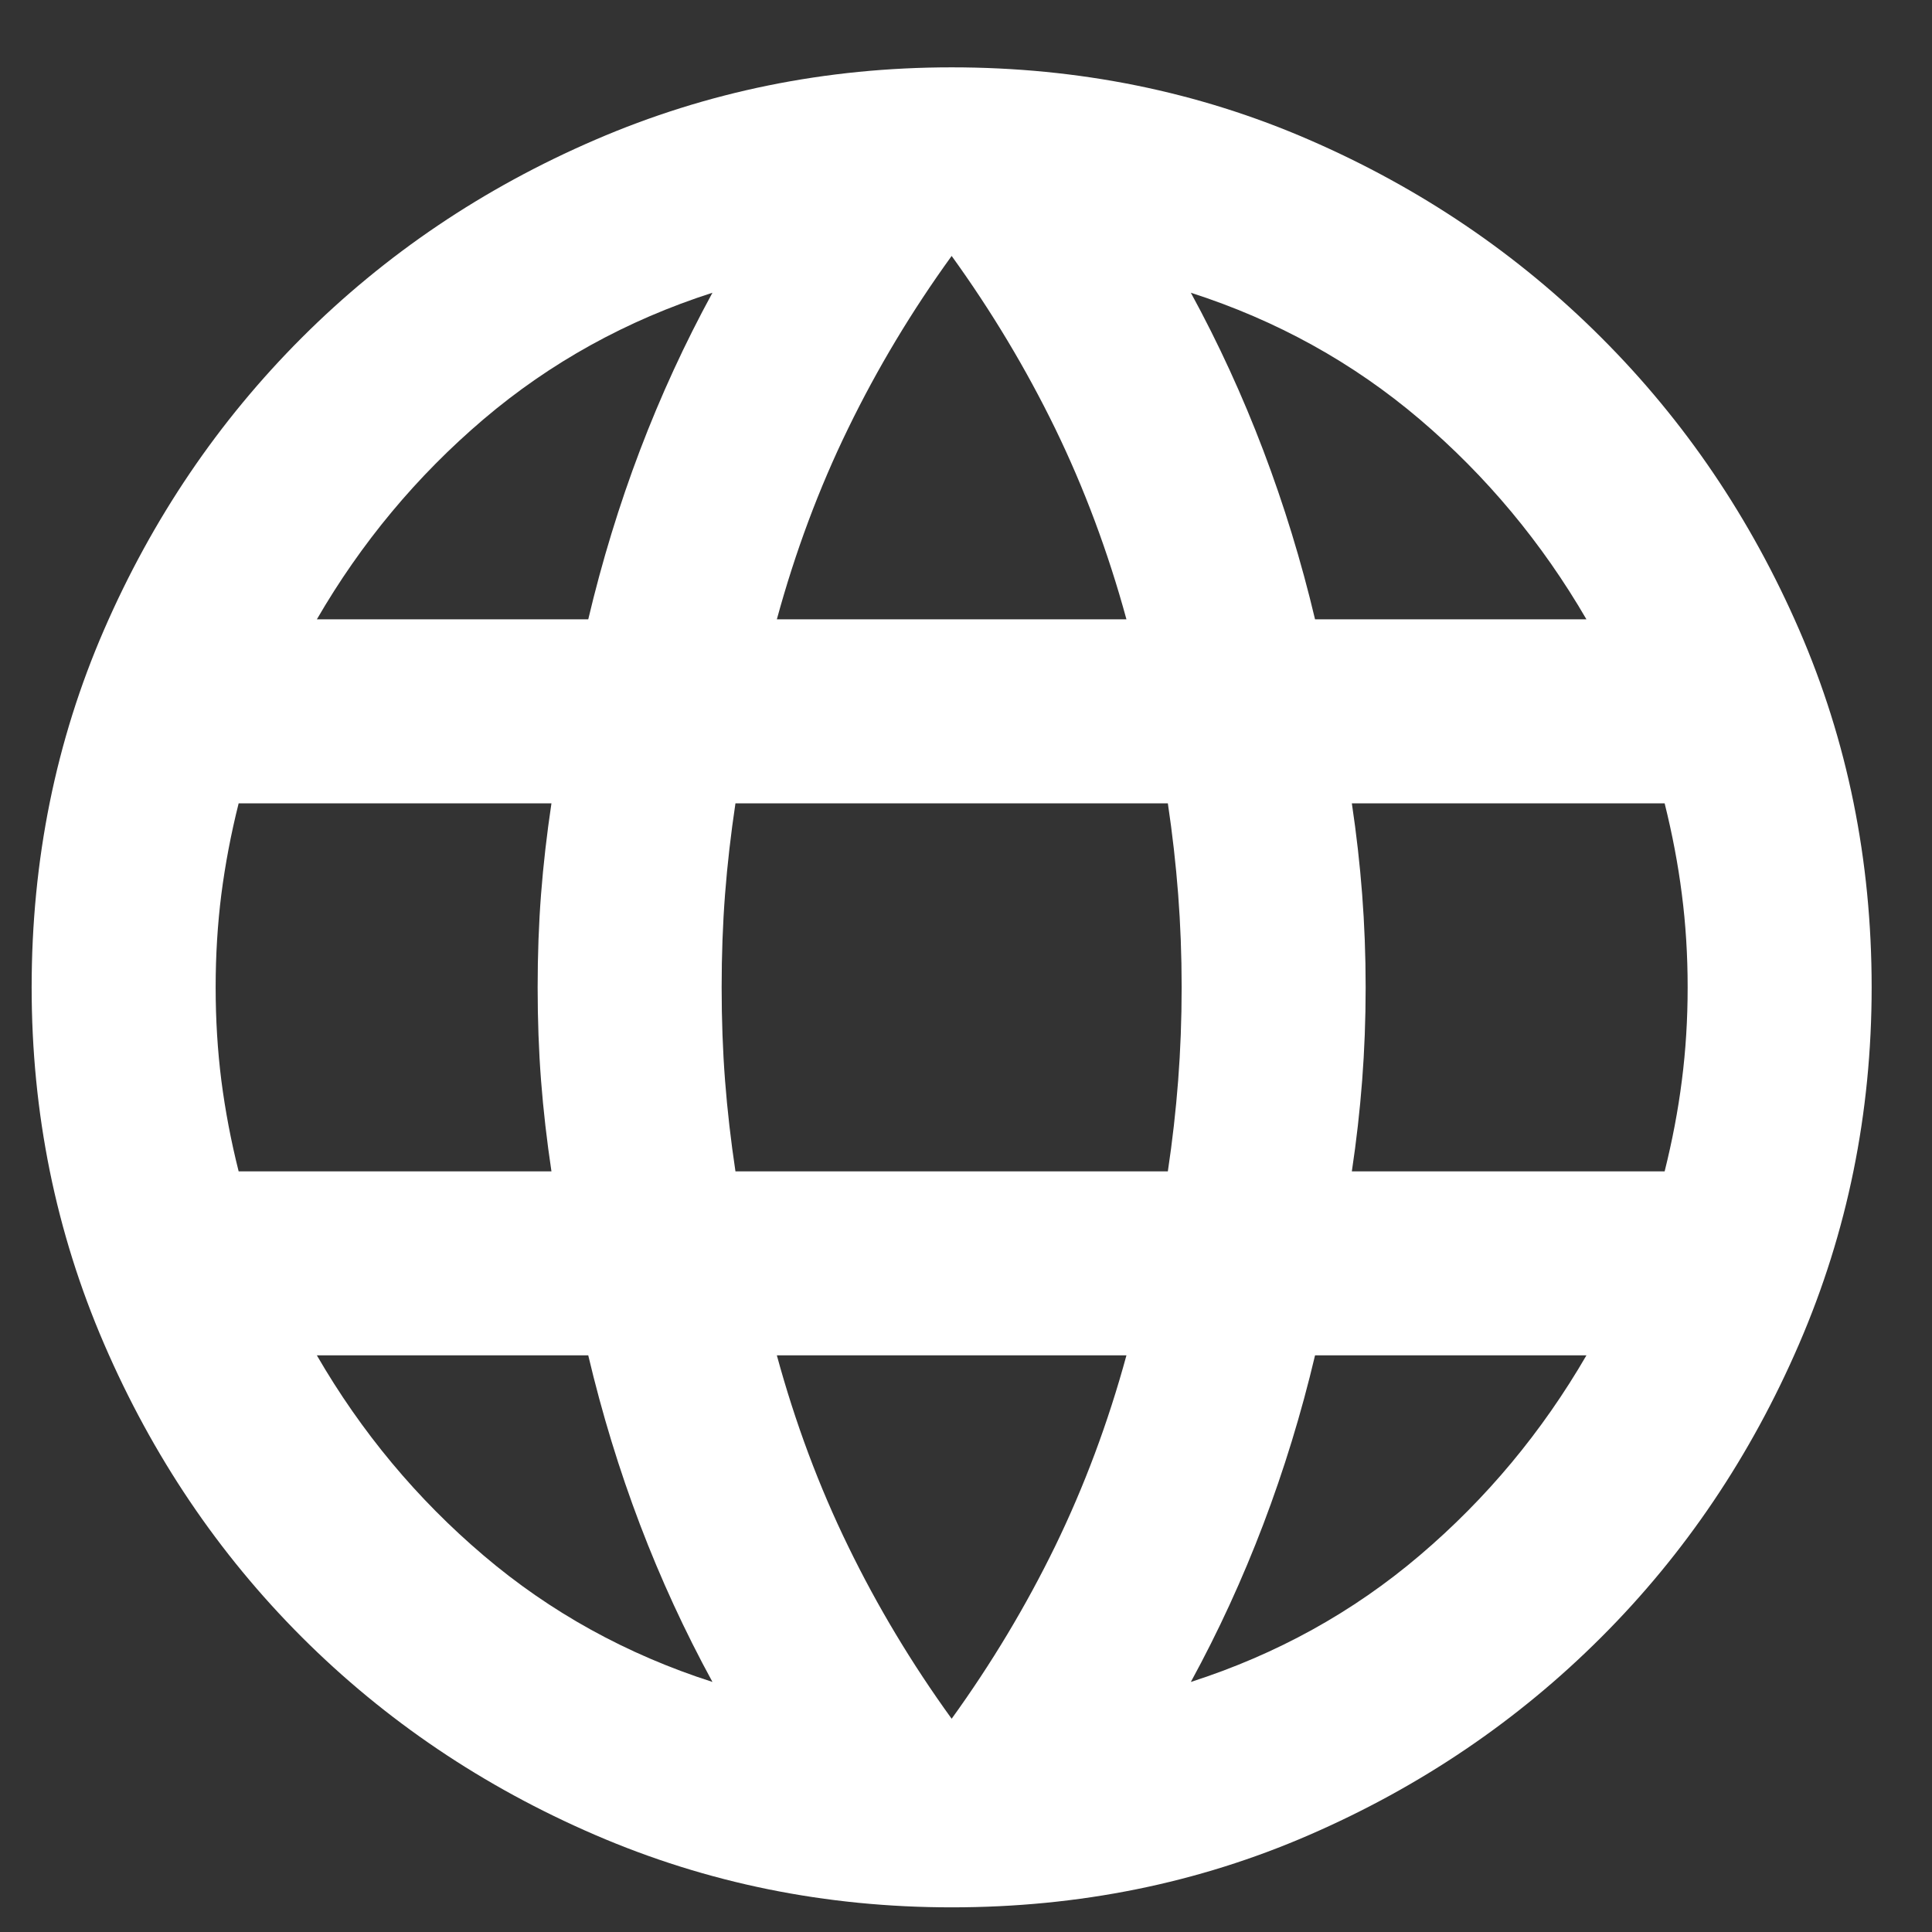 <svg width="21" height="21" viewBox="0 0 21 21" fill="none" xmlns="http://www.w3.org/2000/svg">
<rect x="0" y="0" width="21" height="21" fill="#333333" stroke="none"/>
<path d="M10.344 20.732C8.977 20.732 7.685 20.47 6.469 19.945C5.252 19.42 4.19 18.703 3.281 17.795C2.373 16.887 1.656 15.824 1.131 14.607C0.606 13.391 0.344 12.099 0.344 10.732C0.344 9.349 0.606 8.053 1.131 6.845C1.656 5.637 2.373 4.578 3.281 3.67C4.19 2.762 5.252 2.045 6.469 1.52C7.685 0.995 8.977 0.732 10.344 0.732C11.727 0.732 13.023 0.995 14.231 1.52C15.44 2.045 16.498 2.762 17.406 3.67C18.315 4.578 19.031 5.637 19.556 6.845C20.081 8.053 20.344 9.349 20.344 10.732C20.344 12.099 20.081 13.391 19.556 14.607C19.031 15.824 18.315 16.887 17.406 17.795C16.498 18.703 15.44 19.42 14.231 19.945C13.023 20.47 11.727 20.732 10.344 20.732ZM10.344 18.682C10.777 18.082 11.152 17.457 11.469 16.807C11.785 16.157 12.044 15.466 12.244 14.732H8.444C8.644 15.466 8.902 16.157 9.219 16.807C9.535 17.457 9.91 18.082 10.344 18.682ZM7.744 18.282C7.444 17.732 7.181 17.162 6.956 16.57C6.731 15.978 6.544 15.366 6.394 14.732H3.444C3.927 15.566 4.531 16.291 5.256 16.907C5.981 17.524 6.81 17.982 7.744 18.282ZM12.944 18.282C13.877 17.982 14.706 17.524 15.431 16.907C16.156 16.291 16.76 15.566 17.244 14.732H14.294C14.144 15.366 13.956 15.978 13.731 16.57C13.506 17.162 13.244 17.732 12.944 18.282ZM2.594 12.732H5.994C5.944 12.399 5.906 12.07 5.881 11.745C5.856 11.42 5.844 11.082 5.844 10.732C5.844 10.382 5.856 10.045 5.881 9.72C5.906 9.395 5.944 9.066 5.994 8.732H2.594C2.51 9.066 2.448 9.395 2.406 9.72C2.365 10.045 2.344 10.382 2.344 10.732C2.344 11.082 2.365 11.42 2.406 11.745C2.448 12.07 2.51 12.399 2.594 12.732ZM7.994 12.732H12.694C12.744 12.399 12.781 12.07 12.806 11.745C12.831 11.42 12.844 11.082 12.844 10.732C12.844 10.382 12.831 10.045 12.806 9.72C12.781 9.395 12.744 9.066 12.694 8.732H7.994C7.944 9.066 7.906 9.395 7.881 9.72C7.856 10.045 7.844 10.382 7.844 10.732C7.844 11.082 7.856 11.42 7.881 11.745C7.906 12.07 7.944 12.399 7.994 12.732ZM14.694 12.732H18.094C18.177 12.399 18.24 12.07 18.281 11.745C18.323 11.42 18.344 11.082 18.344 10.732C18.344 10.382 18.323 10.045 18.281 9.72C18.24 9.395 18.177 9.066 18.094 8.732H14.694C14.744 9.066 14.781 9.395 14.806 9.72C14.831 10.045 14.844 10.382 14.844 10.732C14.844 11.082 14.831 11.42 14.806 11.745C14.781 12.07 14.744 12.399 14.694 12.732ZM14.294 6.732H17.244C16.76 5.899 16.156 5.174 15.431 4.557C14.706 3.941 13.877 3.482 12.944 3.182C13.244 3.732 13.506 4.303 13.731 4.895C13.956 5.487 14.144 6.099 14.294 6.732ZM8.444 6.732H12.244C12.044 5.999 11.785 5.307 11.469 4.657C11.152 4.007 10.777 3.382 10.344 2.782C9.91 3.382 9.535 4.007 9.219 4.657C8.902 5.307 8.644 5.999 8.444 6.732ZM3.444 6.732H6.394C6.544 6.099 6.731 5.487 6.956 4.895C7.181 4.303 7.444 3.732 7.744 3.182C6.81 3.482 5.981 3.941 5.256 4.557C4.531 5.174 3.927 5.899 3.444 6.732Z" fill="white"/>
</svg>
